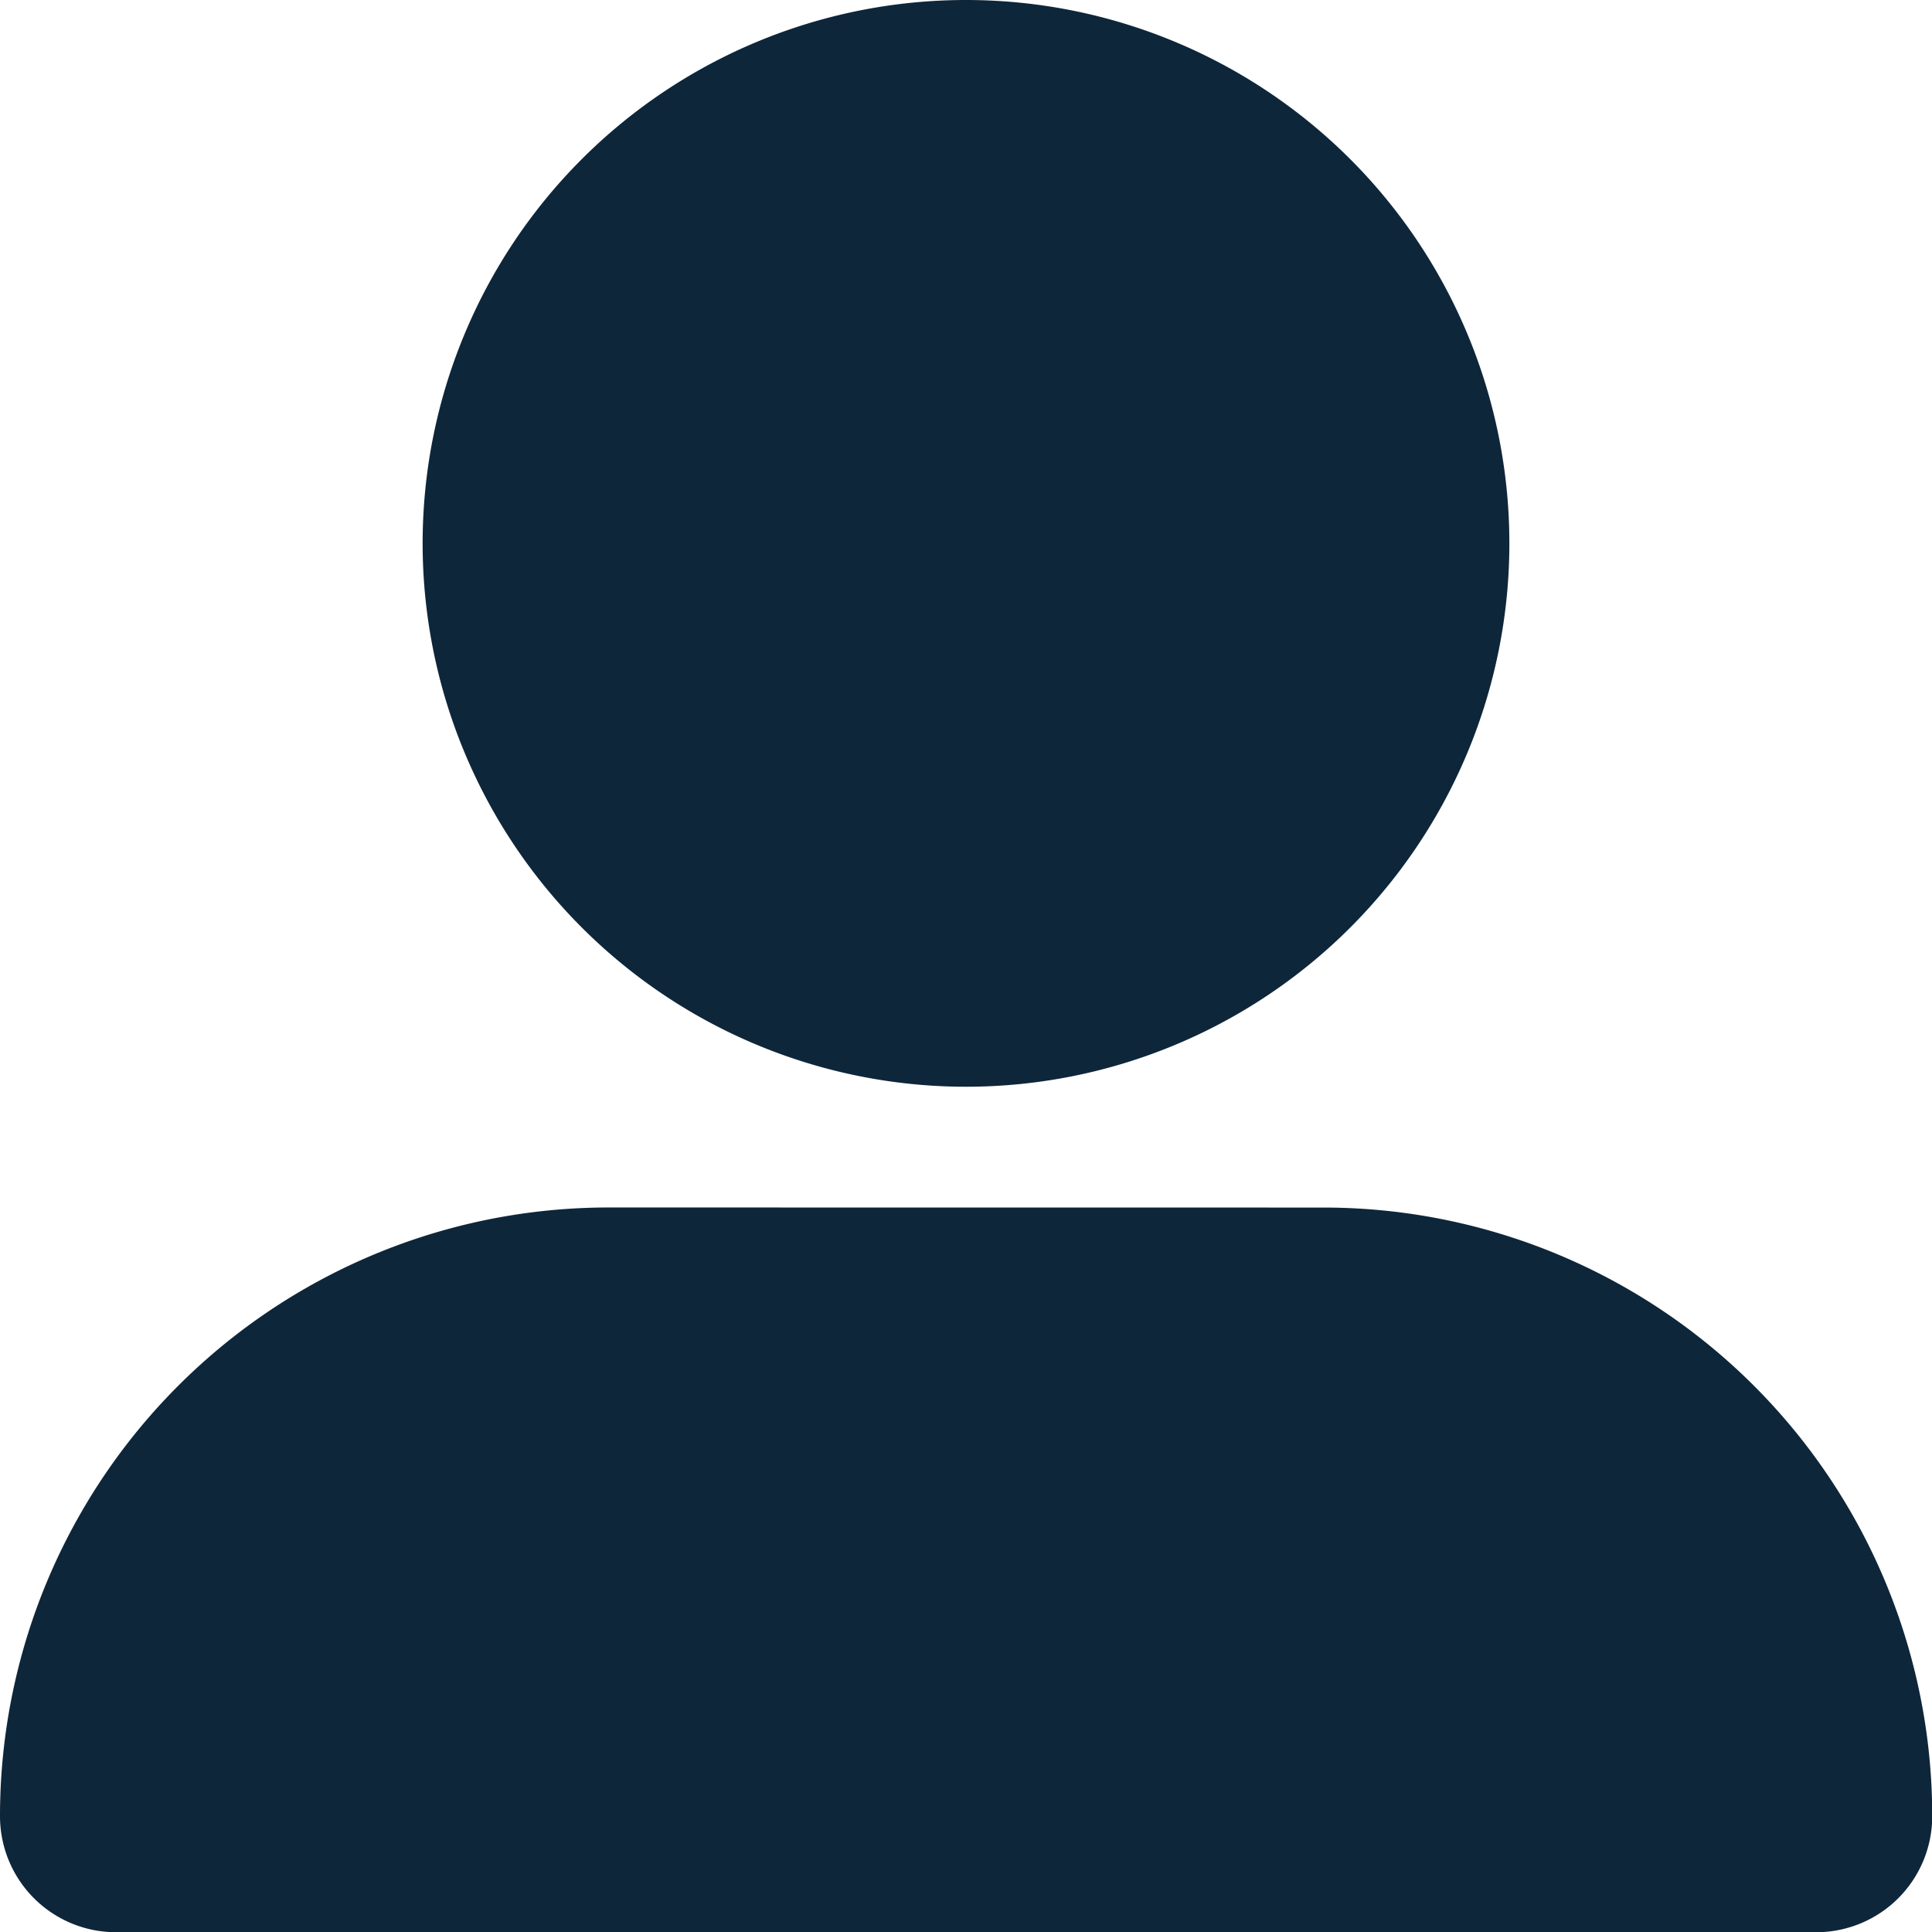 <svg id="Component_46_1" data-name="Component 46 – 1" xmlns="http://www.w3.org/2000/svg" xmlns:xlink="http://www.w3.org/1999/xlink" width="24.978" height="24.978" viewBox="0 0 24.978 24.978">
  <defs>
    <clipPath id="clip-path">
      <rect id="Rectangle_8077" data-name="Rectangle 8077" width="24.978" height="24.978" fill="#fff"/>
    </clipPath>
  </defs>
  <g id="Mask_Group_137" data-name="Mask Group 137" clip-path="url(#clip-path)">
    <path id="user-large" d="M12.489,14.05A7.025,7.025,0,1,0,5.464,7.025,7.027,7.027,0,0,0,12.489,14.05Zm-4.62,1.561A7.868,7.868,0,0,0,0,23.481a1.5,1.5,0,0,0,1.5,1.5H23.481a1.5,1.5,0,0,0,1.5-1.5,7.868,7.868,0,0,0-7.869-7.869Z" fill="#0e263a"/>
  </g>
</svg>
